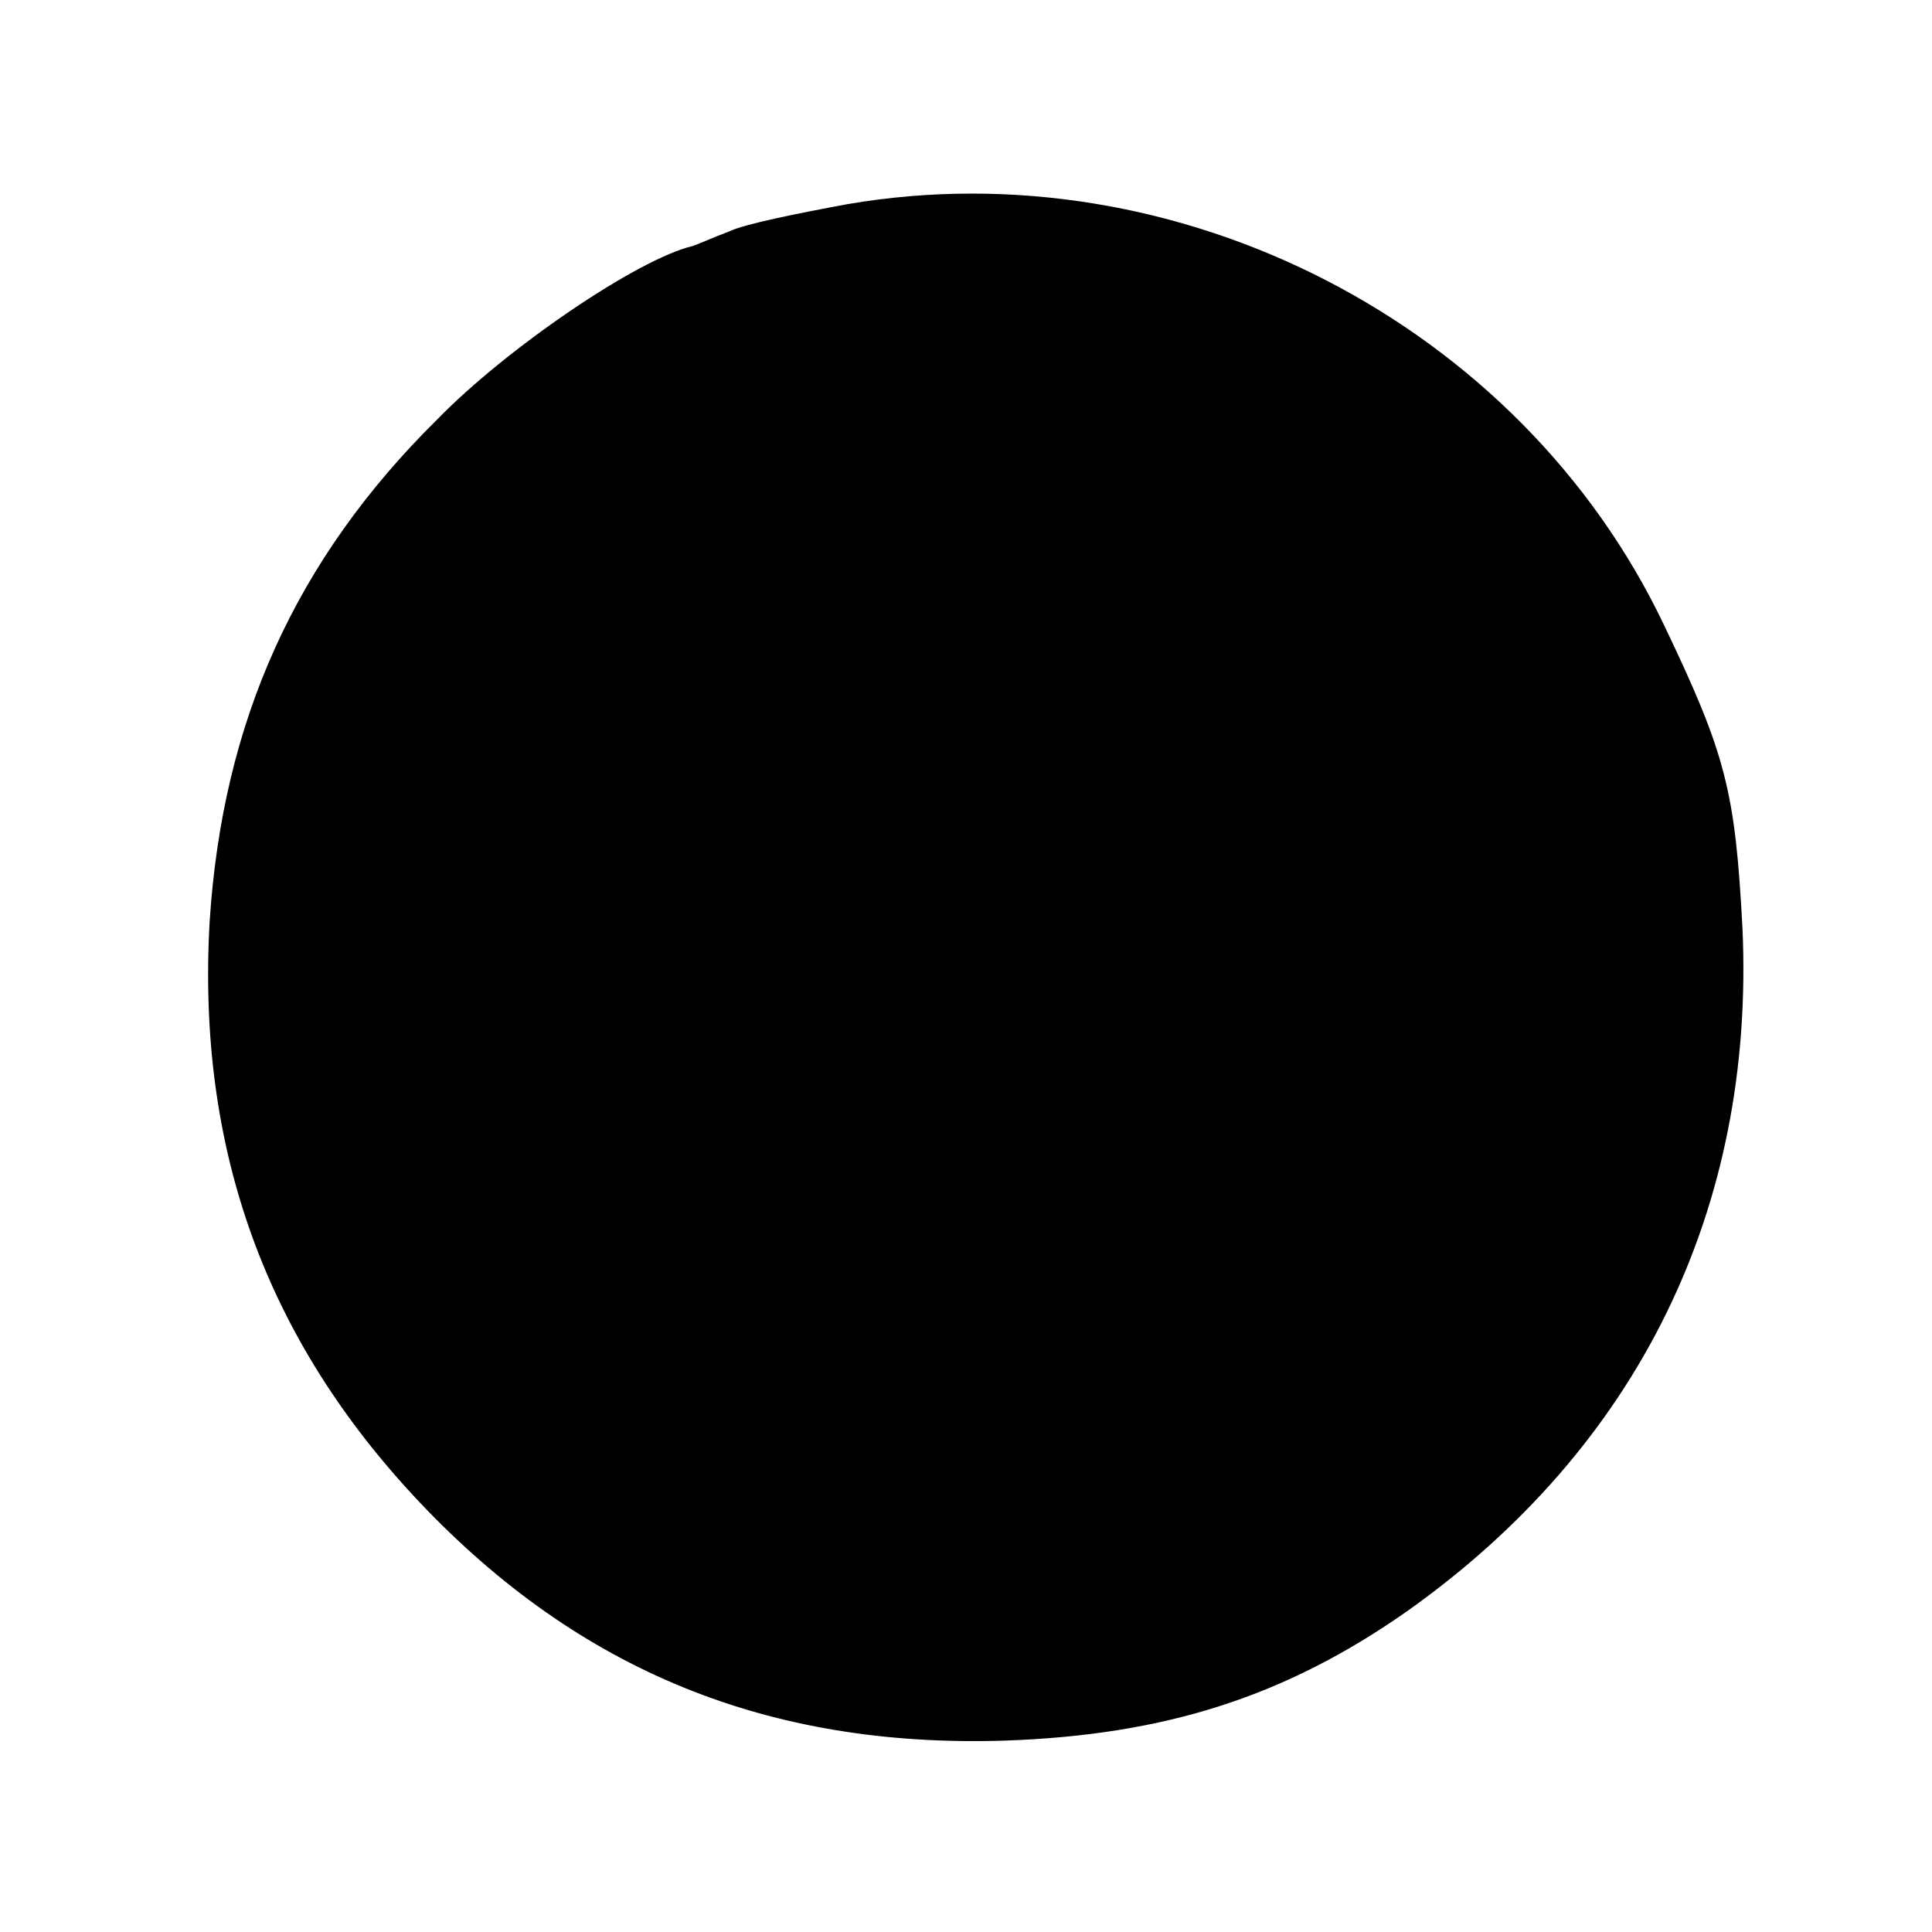 <?xml version="1.0" standalone="no"?>
<!DOCTYPE svg PUBLIC "-//W3C//DTD SVG 20010904//EN"
 "http://www.w3.org/TR/2001/REC-SVG-20010904/DTD/svg10.dtd">
<svg version="1.0" xmlns="http://www.w3.org/2000/svg"
 width="106pt" height="106pt" viewBox="0 0 106 106"
 preserveAspectRatio="xMidYMid meet">
<g transform="translate(0,106) scale(0.1,-0.1)"
fill="#000000" stroke="none">
<path d="M465 948 c-27 -5 -57 -11 -65 -15 -8 -3 -17 -7 -20 -8 -30 -7 -102
-56 -140 -95 -78 -77 -118 -166 -125 -276 -7 -125 31 -229 115 -318 88 -93
192 -135 321 -131 88 3 154 24 221 71 127 90 191 221 184 375 -4 75 -9 95 -43
166 -79 166 -267 262 -448 231z"/>
</g>
</svg>

